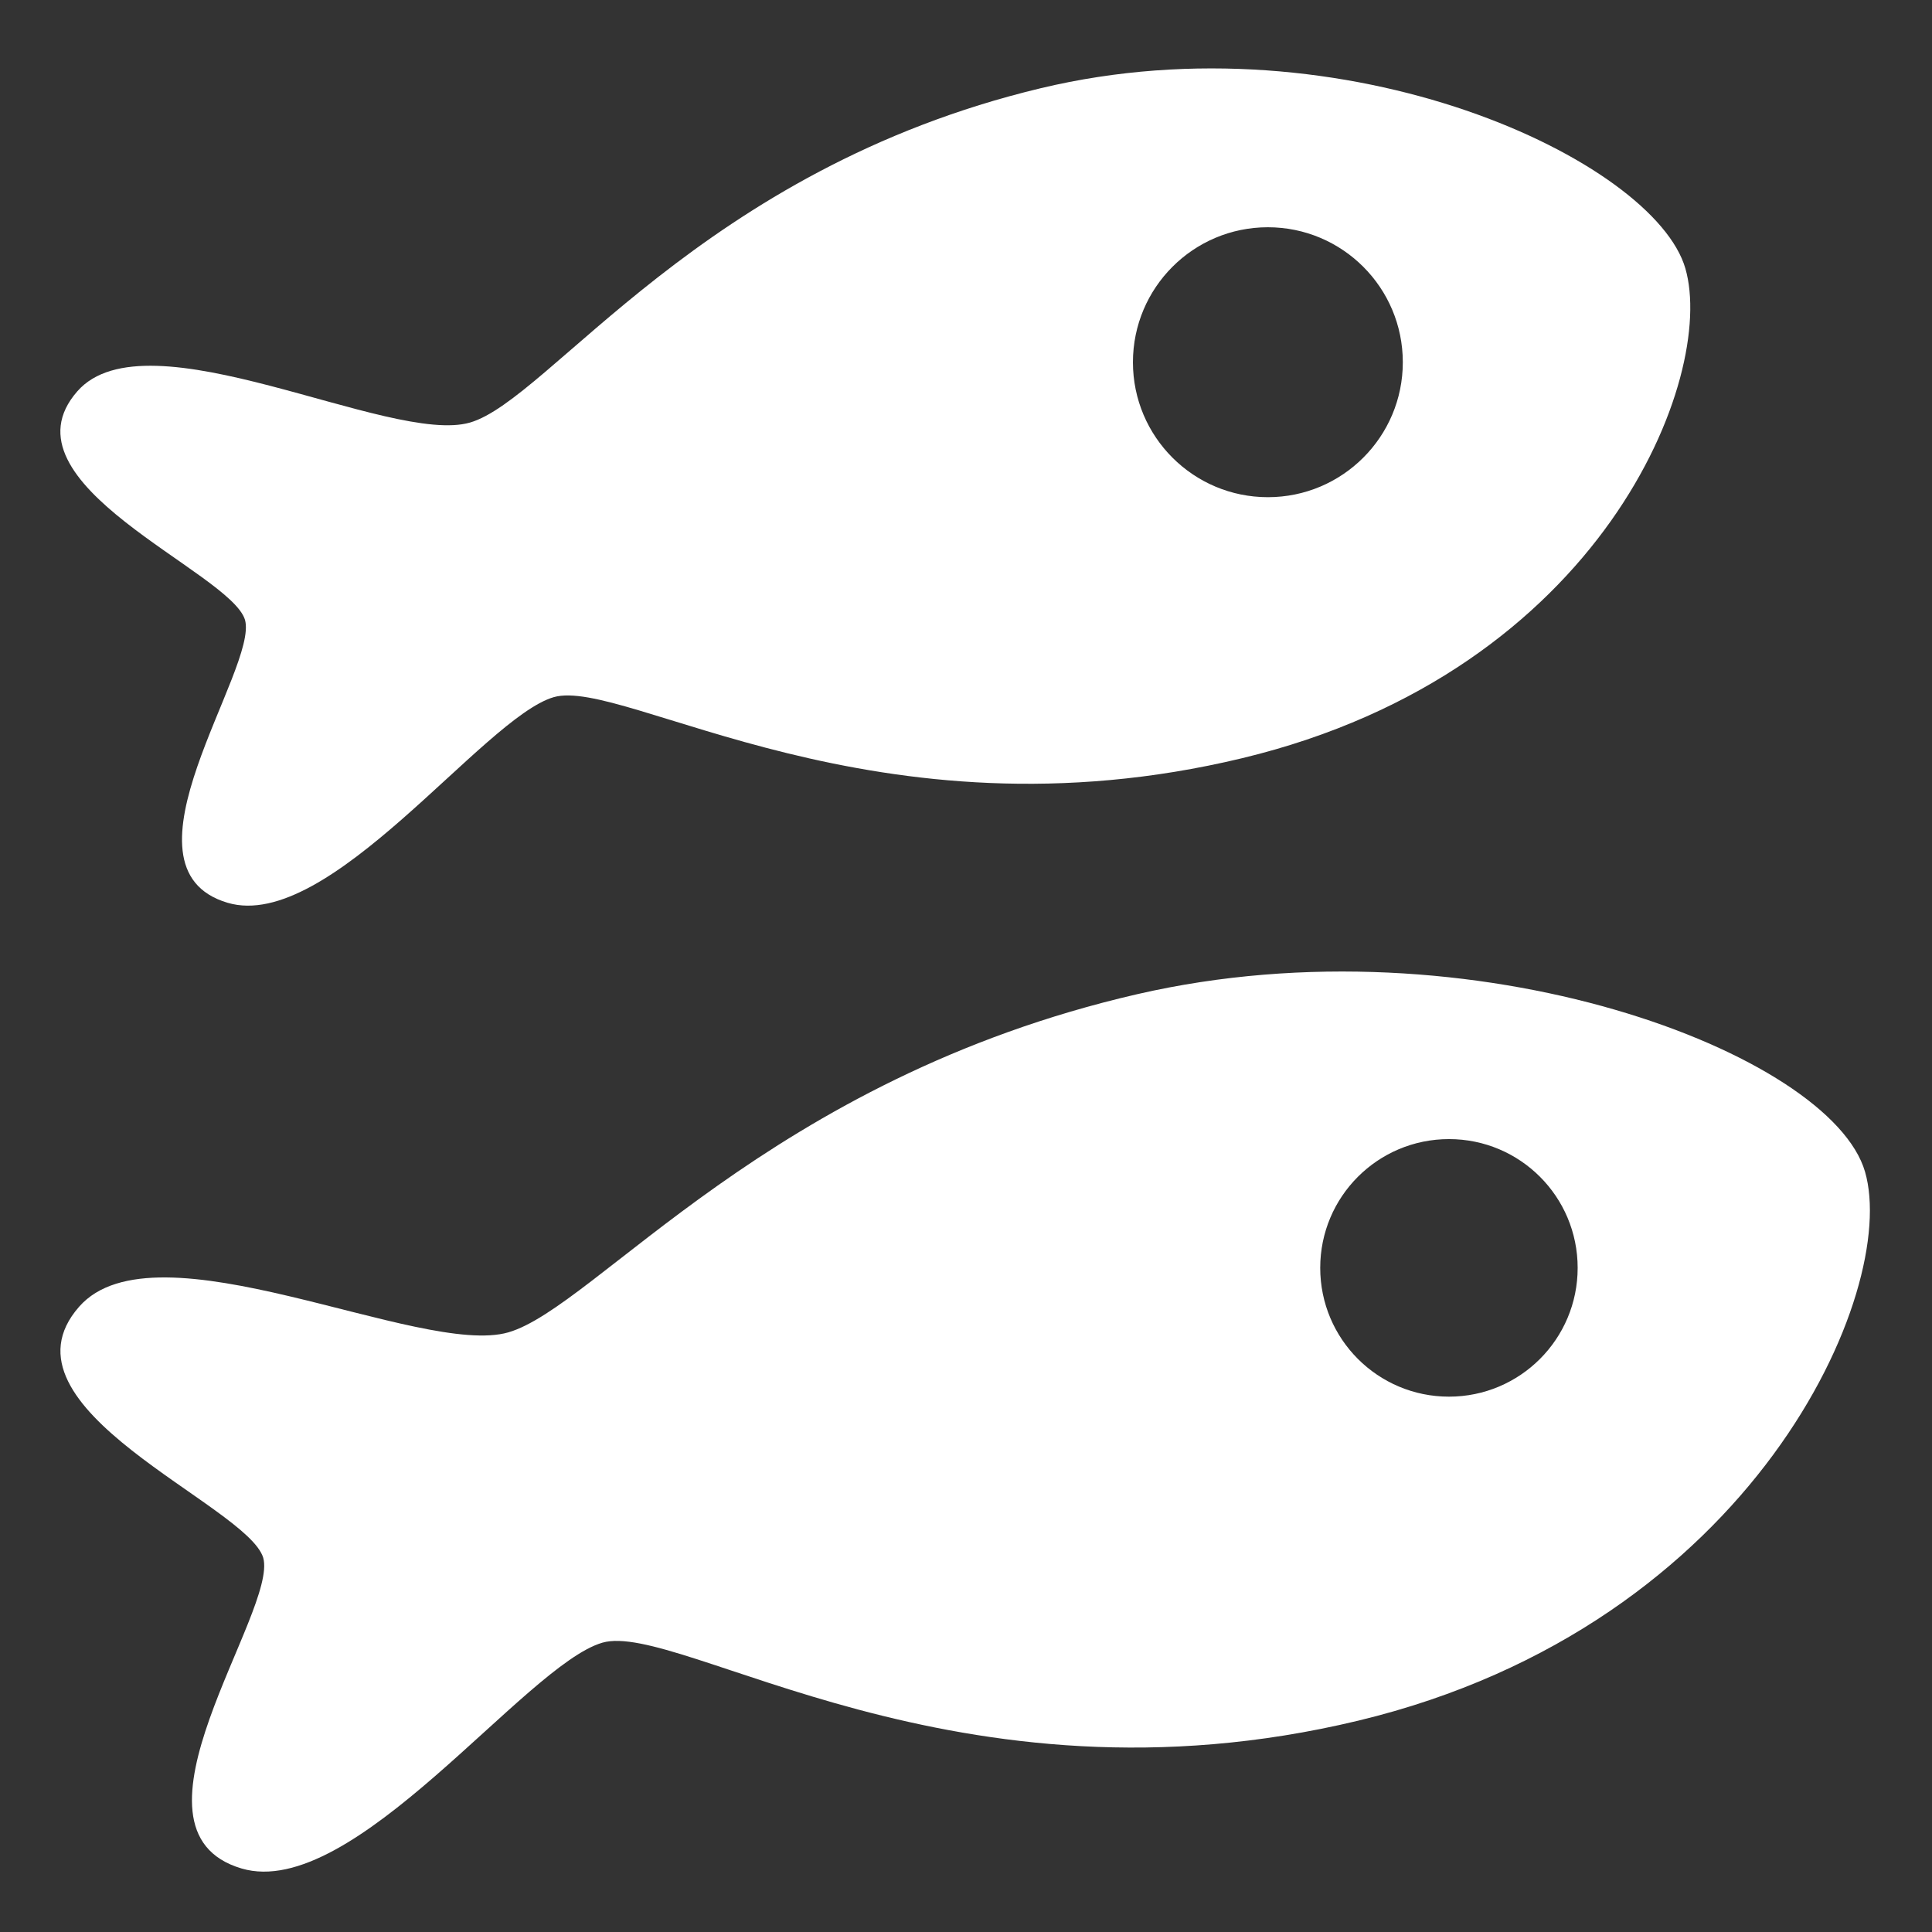 <?xml version="1.0" encoding="utf-8"?>
<!-- Generator: Adobe Illustrator 18.1.0, SVG Export Plug-In . SVG Version: 6.00 Build 0)  -->
<svg version="1.2" baseProfile="tiny" xmlns="http://www.w3.org/2000/svg" xmlns:xlink="http://www.w3.org/1999/xlink" x="0px"
	 y="0px" width="32px" height="32px" viewBox="0 0 32 32" xml:space="preserve">
<rect x="0" y="0" width="32" height="32" fill="#333333" stroke="none"/>
<g id="_x33_2px_boxes">
	<rect fill="none" width="32" height="32"/>
</g>
<g id="Production">
	<g>
		<path fill="#ffffff" d="M4.058,10.267c0.227,0.808-2.237,4.109-0.288,4.686c1.683,0.497,4.235-3.067,5.402-3.406
			c1.165-0.336,5.331,2.471,11.402,1.011c5.979-1.438,7.857-6.33,7.341-8.112
			c-0.515-1.78-5.605-4.199-10.677-2.985c-5.625,1.346-8.132,5.156-9.454,5.538
			C6.461,7.381,2.437,5.163,1.281,6.481C-0.06,8.009,3.817,9.467,4.058,10.267z M21,3.764
			c1.233,0,2.235,1,2.235,2.236c0,1.235-1.002,2.235-2.235,2.235c-1.233,0-2.235-1-2.235-2.235
			C18.765,4.764,19.767,3.764,21,3.764z"/>
		<path fill="#ffffff" d="M30.891,19.409c-0.565-1.955-6.476-4.228-12.056-2.942
			c-6.093,1.404-8.963,5.181-10.415,5.601c-1.453,0.42-5.841-1.872-7.11-0.424
			c-1.474,1.679,2.786,3.279,3.05,4.158c0.248,0.887-2.5,4.513-0.359,5.146c1.848,0.546,4.694-3.368,5.976-3.74
			c1.279-0.369,5.856,2.895,12.522,1.291C29.065,26.919,31.458,21.365,30.891,19.409z M24,23.133
			c-1.179,0-2.133-0.955-2.133-2.133c0-1.18,0.954-2.133,2.133-2.133c1.177,0,2.131,0.953,2.131,2.133
			C26.131,22.178,25.177,23.133,24,23.133z"/>
	</g>
</g>
</svg>
<!-- Generator: DIU -->
<!-- Copyright: Dutch Icon, Hemmo de Jonge, All right reserved -->
<!-- Licenced to: Edgar Leijs (edgar@turnyourhead360.nl) -->
<!-- You cannot resell this icon as your own -->
<!-- please read the complete terms on http://unlimited.dutchicon.com/#/legal/license-agreement -->
